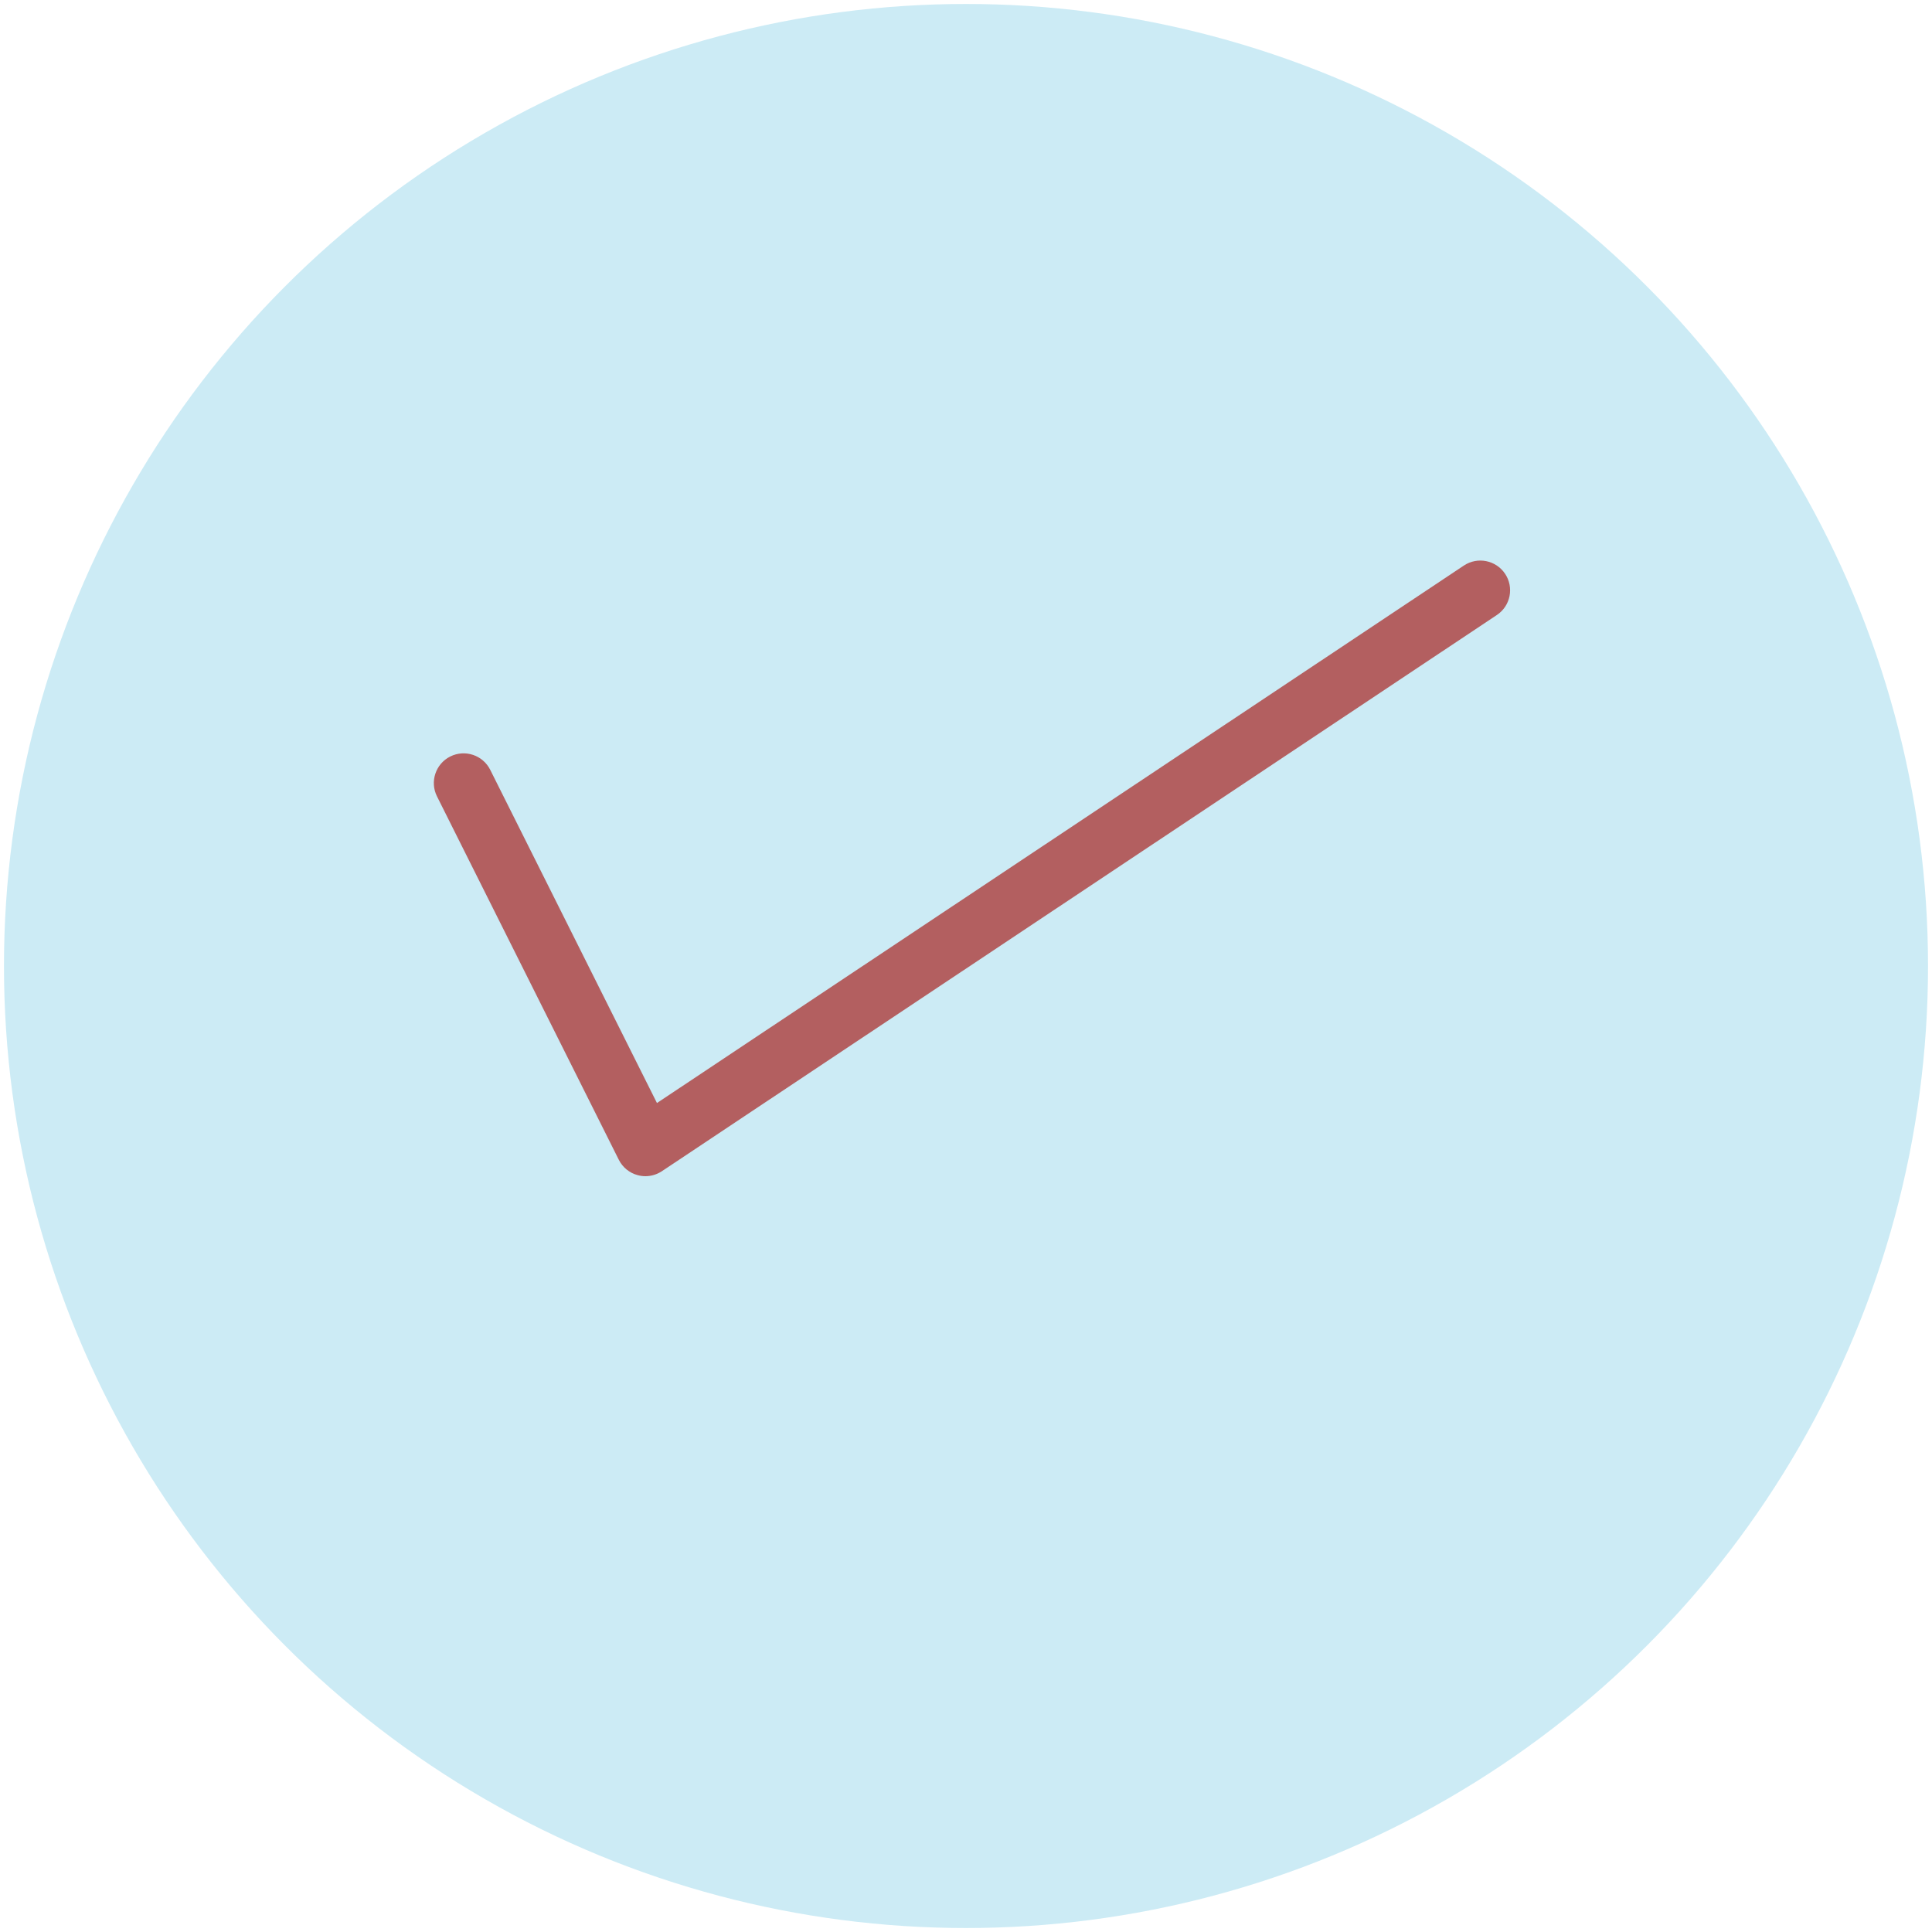 <?xml version="1.0" encoding="utf-8"?>
<!-- Generator: Adobe Illustrator 16.0.3, SVG Export Plug-In . SVG Version: 6.00 Build 0)  -->
<!DOCTYPE svg PUBLIC "-//W3C//DTD SVG 1.1//EN" "http://www.w3.org/Graphics/SVG/1.1/DTD/svg11.dtd">
<svg version="1.1" id="レイヤー_1" xmlns="http://www.w3.org/2000/svg" xmlns:xlink="http://www.w3.org/1999/xlink" x="0px"
	 y="0px" width="125px" height="125px" viewBox="0 0 125 125" enable-background="new 0 0 125 125" xml:space="preserve">
<circle fill="#CCEBF5" cx="62.5" cy="62.5" r="62.243"/>
<g>
	<defs>
		<rect id="SVGID_1_" x="28.069" y="21.297" width="69.634" height="69.634"/>
	</defs>
	<clipPath id="SVGID_2_">
		<use xlink:href="#SVGID_1_"  overflow="visible"/>
	</clipPath>
	<g clip-path="url(#SVGID_2_)">
		<defs>
			<path id="SVGID_3_" d="M41.759,76.1c-0.166,0-0.331-0.022-0.494-0.066c-0.533-0.139-0.982-0.503-1.229-0.998L28.273,51.526
				c-0.476-0.95-0.091-2.106,0.86-2.582c0.951-0.473,2.106-0.09,2.584,0.862l10.788,21.56L94.71,36.592
				c0.886-0.59,2.08-0.35,2.67,0.533c0.59,0.884,0.351,2.079-0.535,2.667L42.827,75.775C42.507,75.986,42.134,76.1,41.759,76.1"/>
		</defs>
		<clipPath id="SVGID_4_">
			<use xlink:href="#SVGID_3_"  overflow="visible"/>
		</clipPath>
		<g clip-path="url(#SVGID_4_)">
			<defs>
				<rect id="SVGID_5_" x="28.069" y="21.297" width="69.634" height="69.634"/>
			</defs>
			<clipPath id="SVGID_6_">
				<use xlink:href="#SVGID_5_"  overflow="visible"/>
			</clipPath>
			<rect x="27.896" y="35.828" opacity="0.9" clip-path="url(#SVGID_6_)" fill="#B05050" width="69.981" height="40.445"/>
		</g>
	</g>
</g>
</svg>
